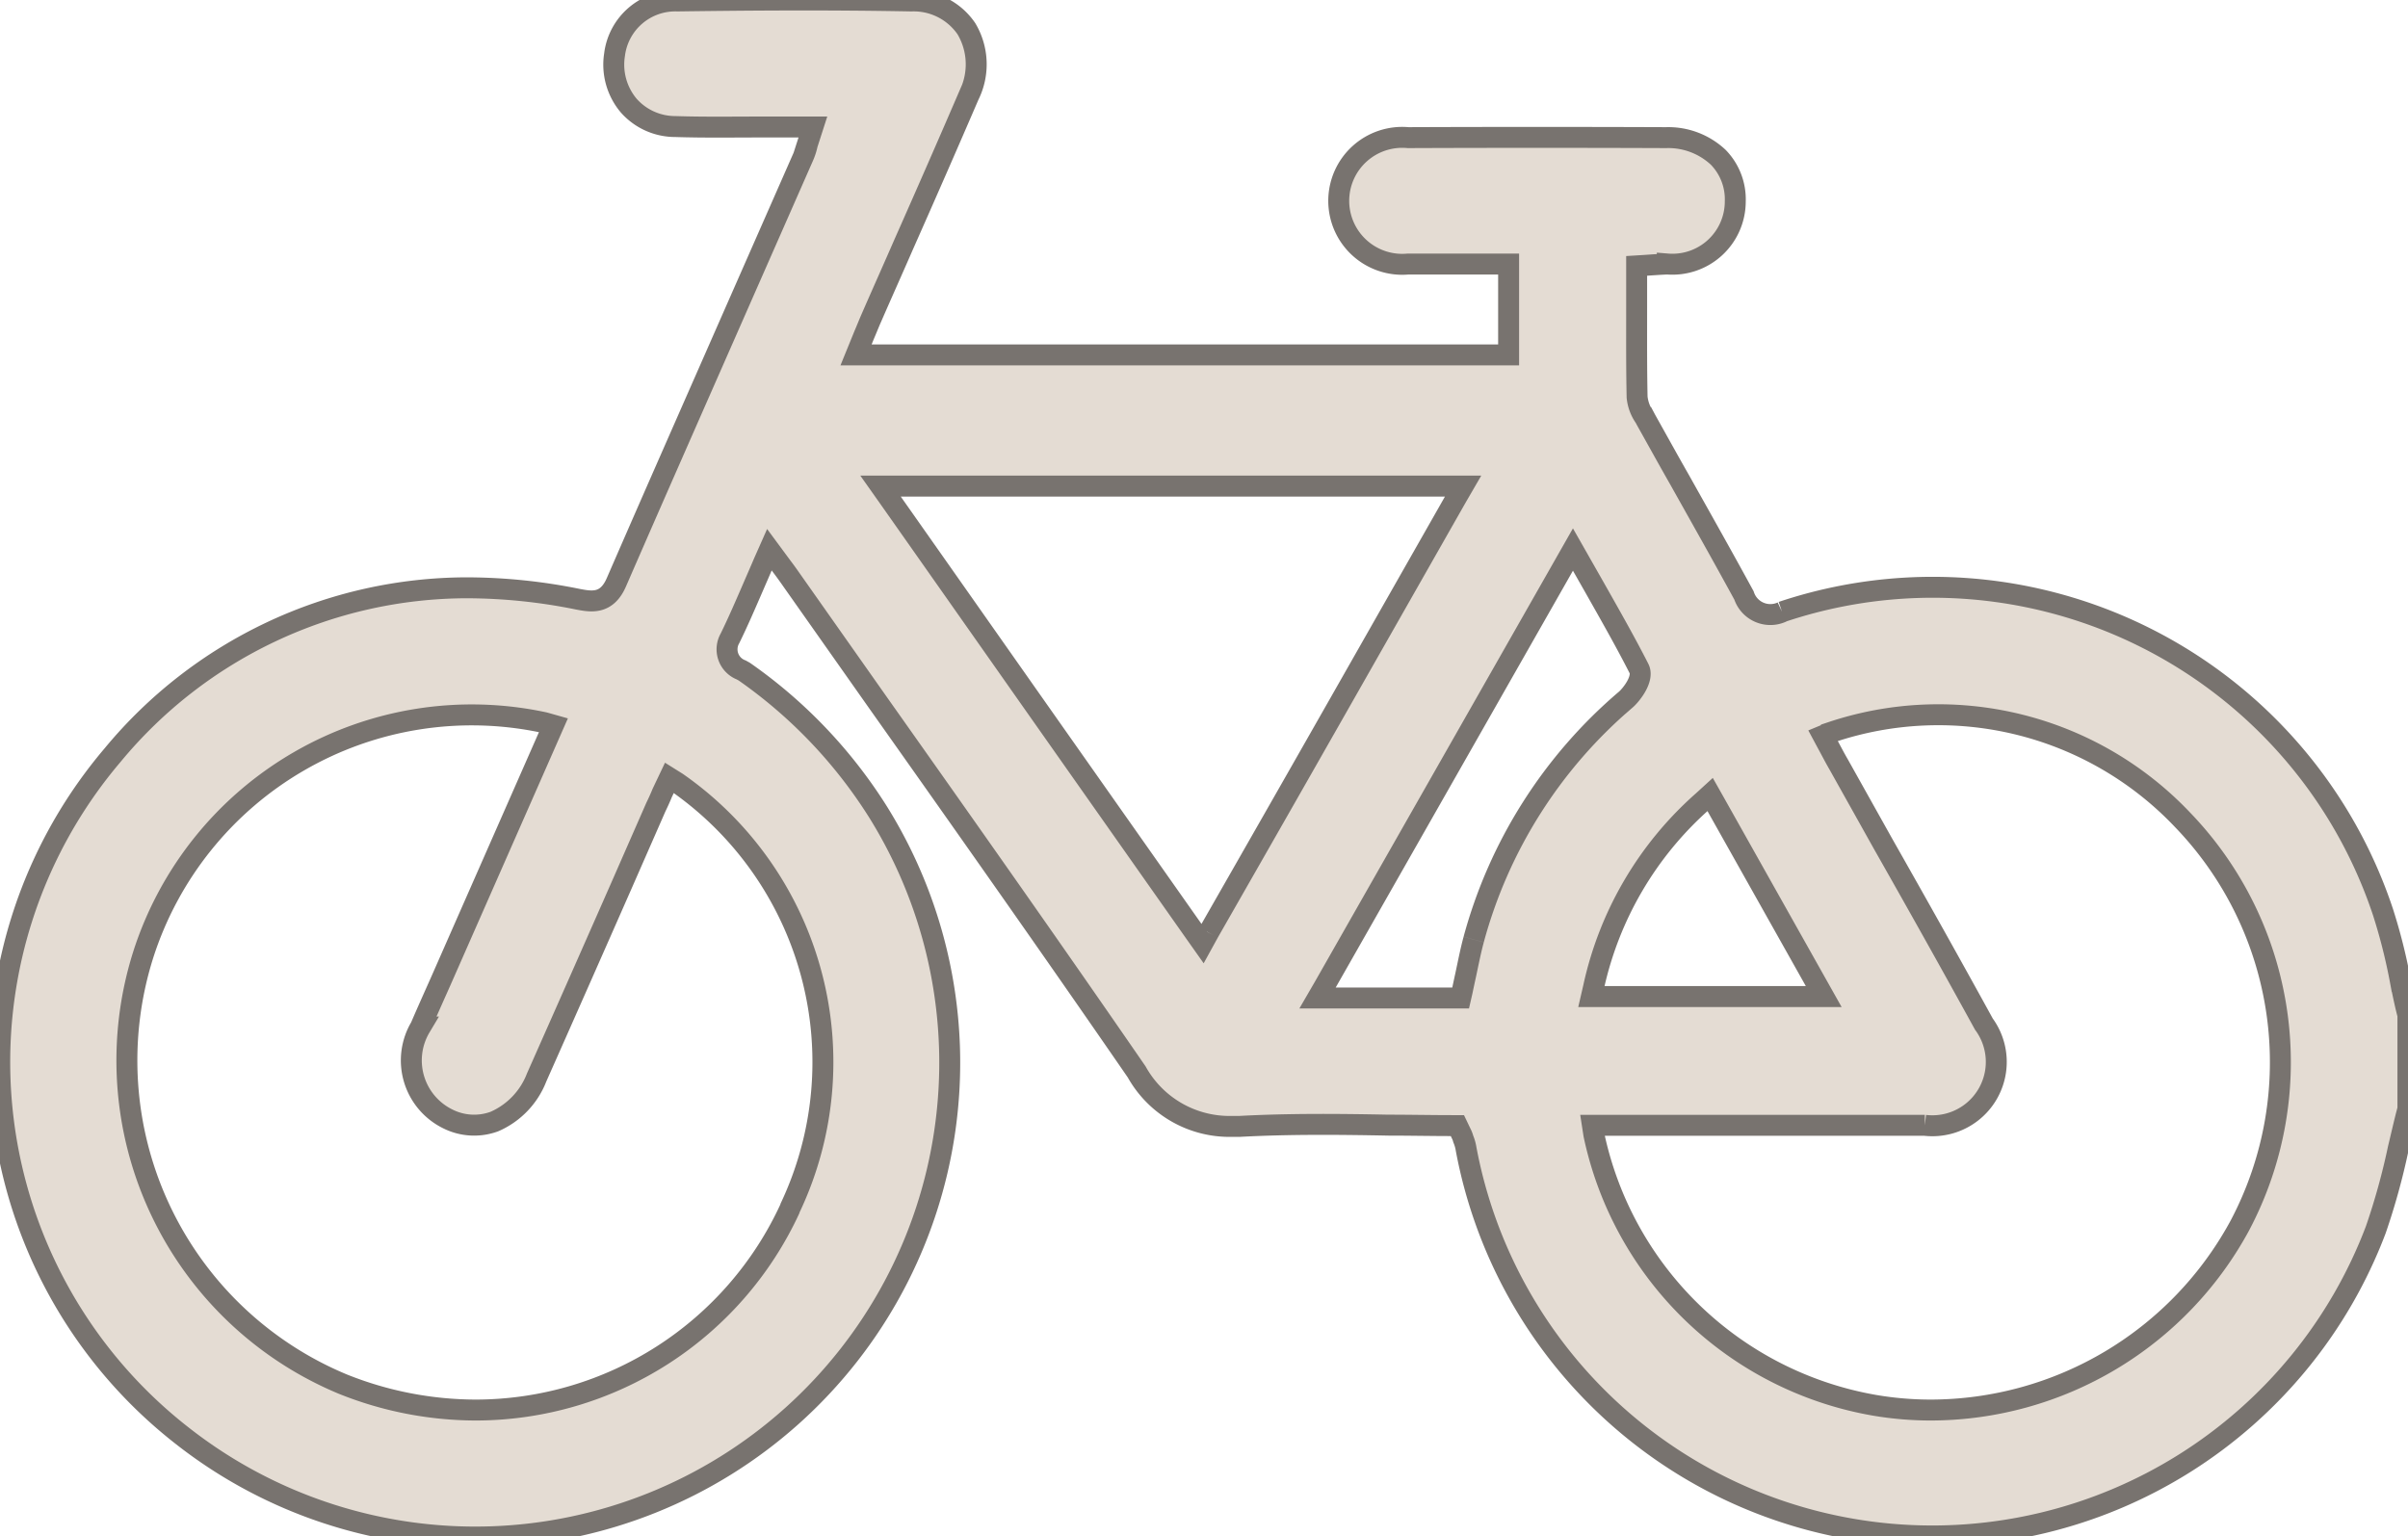 <?xml version="1.0" encoding="UTF-8"?> <svg xmlns="http://www.w3.org/2000/svg" xmlns:xlink="http://www.w3.org/1999/xlink" id="Group_769" data-name="Group 769" width="57.497" height="36.689" viewBox="0 0 57.497 36.689"><defs><clipPath id="clip-path"><rect id="Rectangle_1016" data-name="Rectangle 1016" width="57.497" height="36.689" fill="#e4dcd3" stroke="#78736f" stroke-width="0.5"></rect></clipPath></defs><g id="Group_768" data-name="Group 768" transform="translate(0 0)" clip-path="url(#clip-path)"><path id="Path_3057" data-name="Path 3057" d="M42.553,14.615a.663.663,0,0,1-.91-.394c-.5-.918-1.016-1.832-1.528-2.746-.273-.478-.538-.959-.808-1.441l-.034-.064a1.021,1.021,0,0,1-.182-.485c-.015-.705-.011-1.418-.011-2.135l0-1,.178-.011c.22-.015.387-.027.554-.034a1.5,1.5,0,0,0,1.623-1.494,1.438,1.438,0,0,0-.406-1.054,1.744,1.744,0,0,0-1.244-.47c-2.059-.008-4.1-.008-6.162,0a1.516,1.516,0,1,0,0,3.019h2.4V8.476H20.441L20.635,8c.064-.148.114-.277.171-.406.258-.592.523-1.183.781-1.775q.785-1.769,1.551-3.546A1.661,1.661,0,0,0,23.077.687,1.522,1.522,0,0,0,21.765.023c-1.98-.038-3.936-.023-5.59,0a1.461,1.461,0,0,0-1.5,1.282,1.52,1.52,0,0,0,.338,1.217,1.483,1.483,0,0,0,1.111.5c.694.023,1.38.011,2.1.011.3,0,.611,0,.925,0h.262l-.133.413a1.478,1.478,0,0,1-.091.284l-1.43,3.25c-1.013,2.306-2.033,4.615-3.038,6.925-.231.535-.6.466-.918.406a13.422,13.422,0,0,0-2.639-.273,10.994,10.994,0,0,0-8.476,4,11.318,11.318,0,0,0,1.665,16.25A11.329,11.329,0,0,0,20.972,19.4a11.637,11.637,0,0,0-3.2-3.36L17.7,16a.527.527,0,0,1-.269-.755c.193-.394.368-.8.554-1.229.08-.186.167-.383.254-.588l.133-.3.3.406c.118.155.209.288.3.417L21,16.83c2.025,2.863,4.118,5.832,6.143,8.771a2.537,2.537,0,0,0,2.264,1.3c.064,0,.129,0,.19,0,1.179-.064,2.393-.053,3.557-.03.508,0,1.016.011,1.524.011H34.8l.087.182a.627.627,0,0,1,.053.137,1.027,1.027,0,0,1,.068.239,11.324,11.324,0,0,0,21.722,1.926,16.276,16.276,0,0,0,.538-1.949c.076-.311.144-.622.228-.933V24.24c-.064-.235-.121-.516-.178-.8a13.58,13.58,0,0,0-.417-1.657,11.331,11.331,0,0,0-14.35-7.171M18.864,28.863a8.273,8.273,0,0,1-7.5,4.812,8.558,8.558,0,0,1-3.174-.618A8.371,8.371,0,0,1,3.418,22.81,8.237,8.237,0,0,1,13,17.258l.216.061-2.662,6.049c-.171.387-.345.77-.512,1.16a1.556,1.556,0,0,0,.664,2.2,1.4,1.4,0,0,0,1.1.057,1.891,1.891,0,0,0,1.009-1.054q1.013-2.281,2.021-4.573l.823-1.877c.053-.11.106-.224.155-.345l.171-.36.182.114a8.137,8.137,0,0,1,2.692,10.174m10-6.591-.144.262-.174-.246L25.663,18.2c-1.471-2.089-2.935-4.175-4.425-6.291l-.212-.3h13.91l-.163.281L31.947,16.86q-1.536,2.7-3.087,5.411m6.329.167c-.072.265-.125.538-.186.823-.03.137-.061.281-.091.425l-.034.148H31.461l.163-.281,5.935-10.429.52.914c.375.664.732,1.289,1.058,1.93.121.246-.19.63-.315.739a11.453,11.453,0,0,0-3.633,5.73m2.863,1.138a8.274,8.274,0,0,1,2.609-4.441l.174-.159.118.209L43.547,23.8H38Zm15.442,5.673A8.409,8.409,0,0,1,46.1,33.675a8.02,8.02,0,0,1-1.342-.114,8.3,8.3,0,0,1-6.7-6.466l-.034-.22h6.708c.41,0,.819,0,1.229,0a1.525,1.525,0,0,0,1.411-2.416c-.789-1.437-1.593-2.871-2.4-4.293l-1.069-1.911c-.095-.163-.182-.334-.273-.5l-.1-.186.2-.083a8.033,8.033,0,0,1,8.381,2.089,8.342,8.342,0,0,1,1.38,9.678" transform="translate(-0.001 0)" fill="#e4dcd3" stroke="#78736f" stroke-width="0.5"></path></g></svg> 